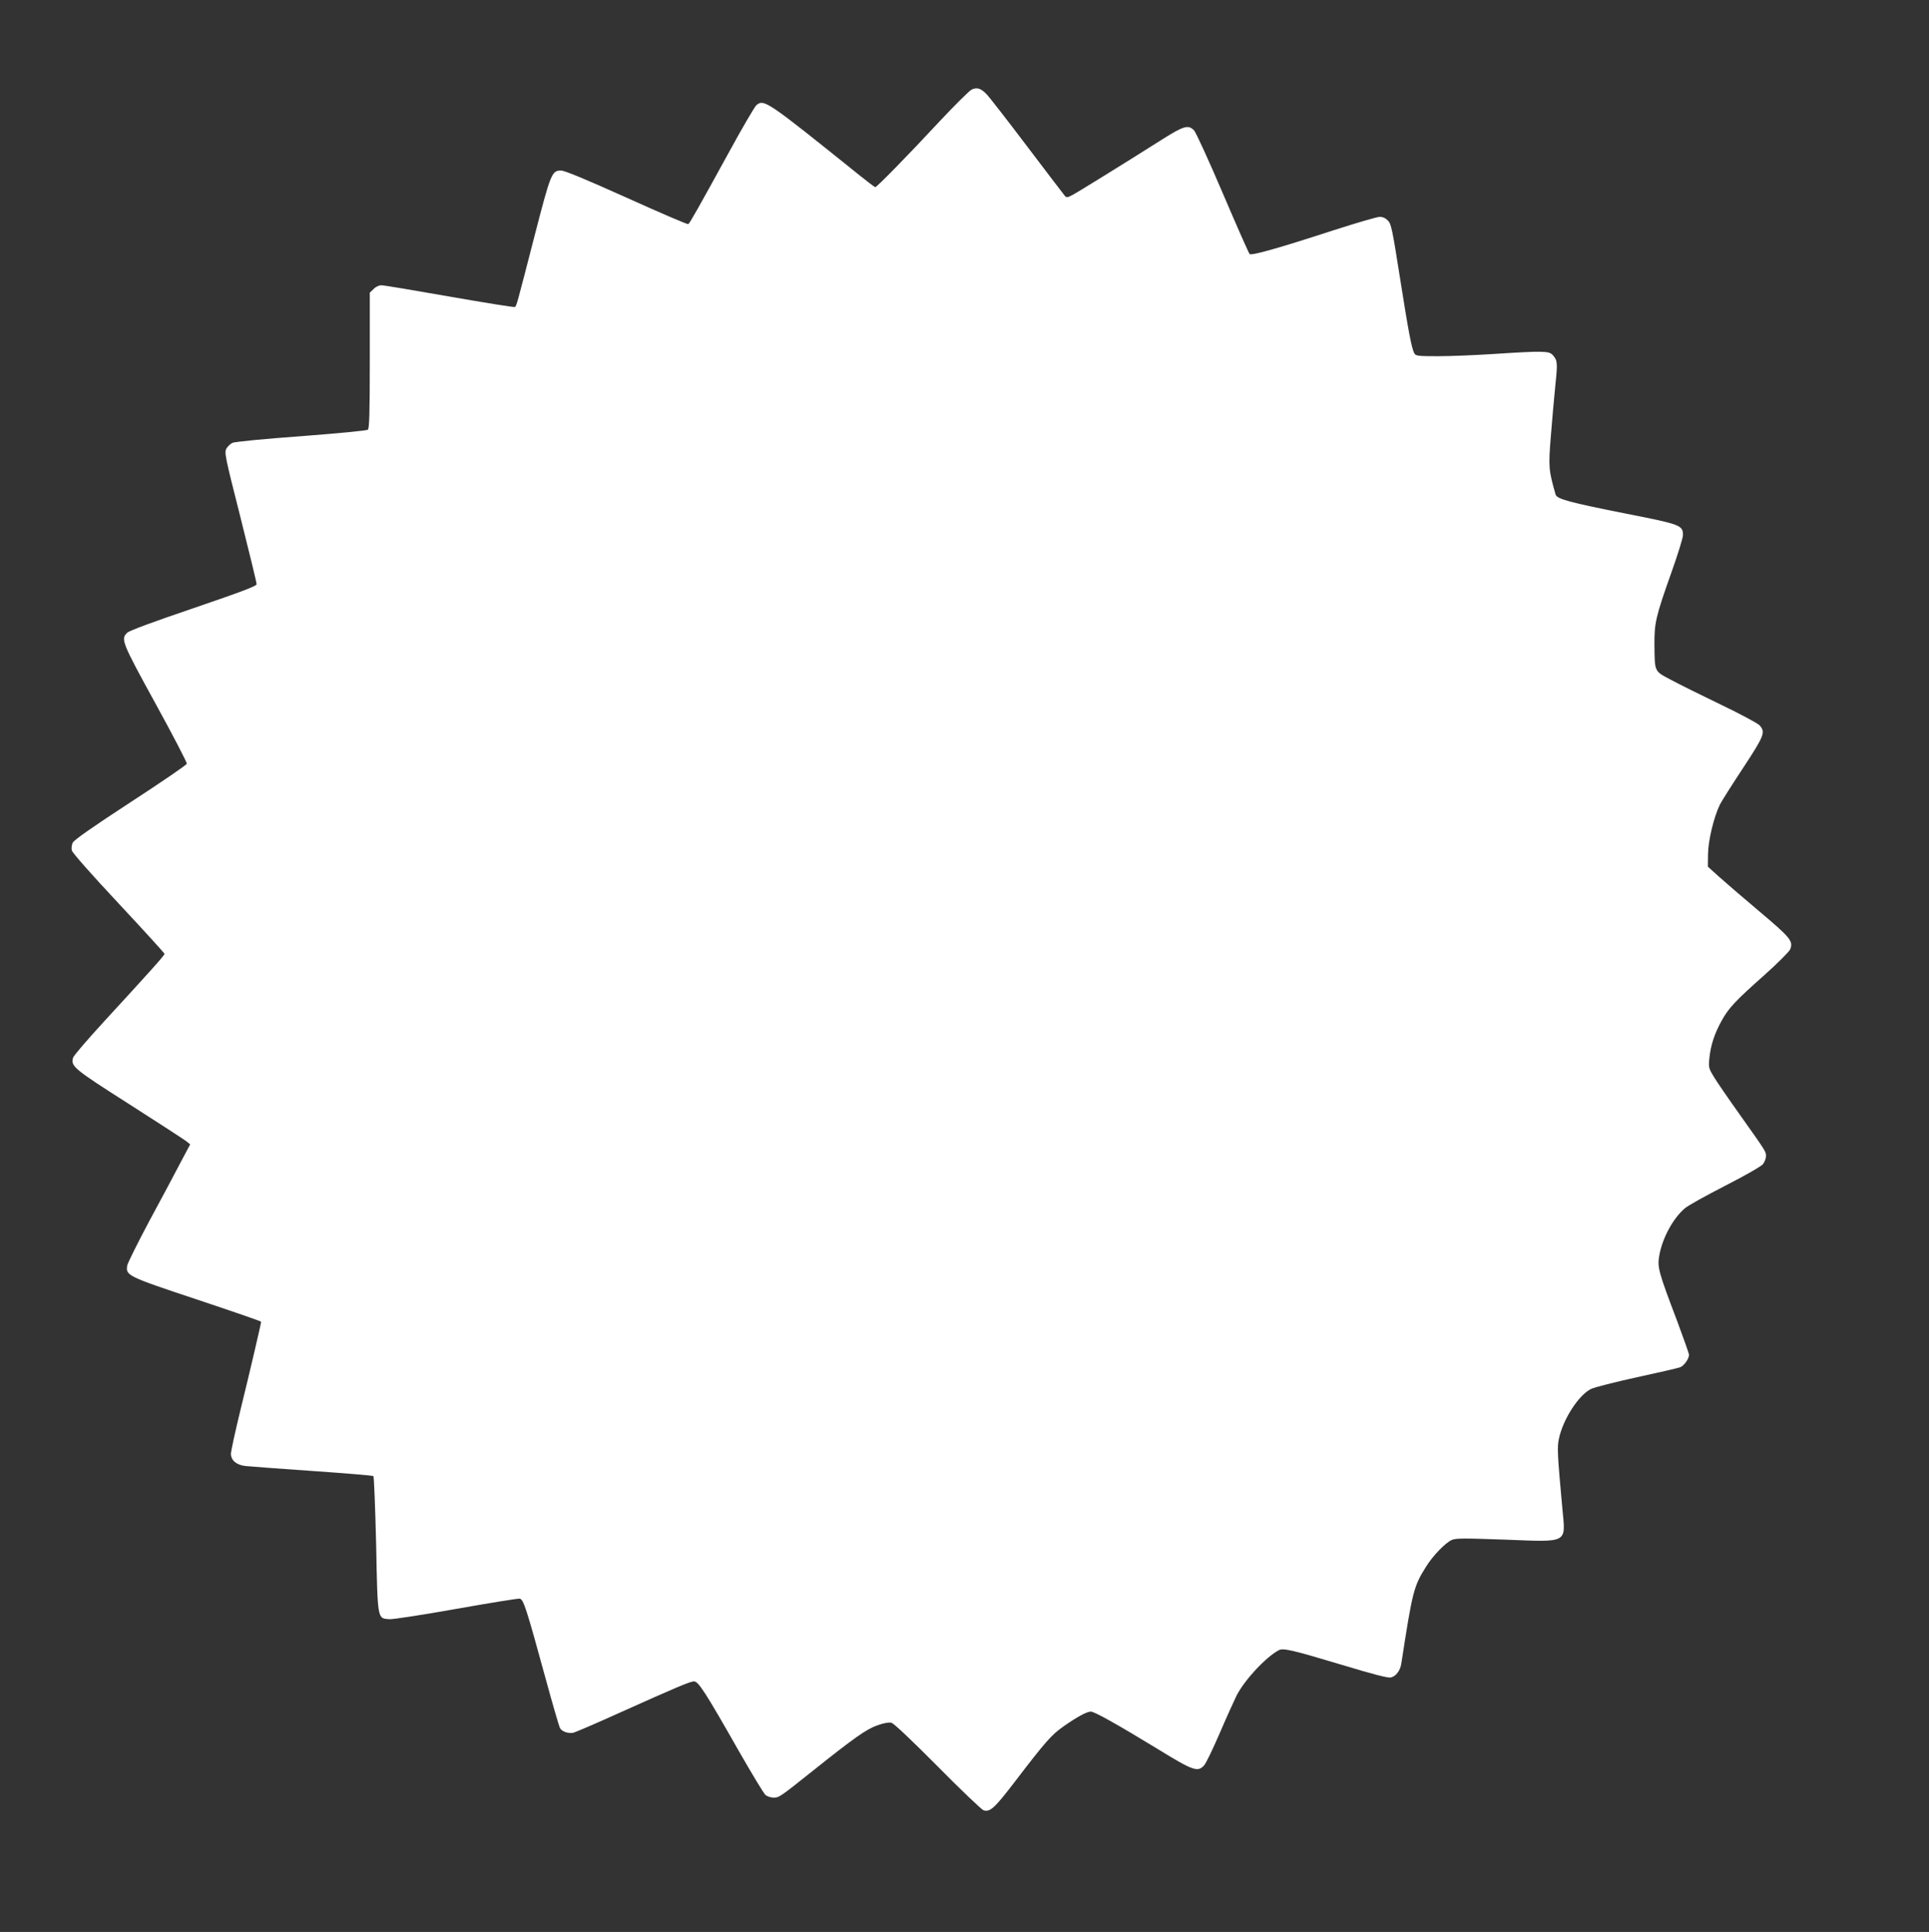<?xml version="1.0" standalone="no"?>
<!DOCTYPE svg PUBLIC "-//W3C//DTD SVG 20010904//EN"
 "http://www.w3.org/TR/2001/REC-SVG-20010904/DTD/svg10.dtd">
<svg version="1.0" xmlns="http://www.w3.org/2000/svg"
 width="1278pt" height="1280pt" viewBox="0 0 1278 1280"
 preserveAspectRatio="xMidYMid meet">
<rect x="0" y="0" width="1278" height="1280" fill="#333333" stroke="none"/>
<g transform="translate(0,1280) scale(0.1,-0.1)"
fill="#ffffff" stroke="none">
<path d="M6438 12207 c-15 -7 -111 -102 -214 -212 -209 -225 -415 -435 -425
-435 -4 0 -53 37 -110 83 -611 491 -627 502 -678 460 -11 -10 -90 -144 -174
-298 -213 -388 -267 -484 -277 -490 -5 -3 -189 76 -408 175 -269 121 -411 180
-434 180 -62 0 -68 -13 -177 -435 -118 -458 -119 -463 -130 -469 -4 -3 -198
28 -432 69 -233 41 -436 75 -452 75 -16 0 -38 -10 -52 -25 l-25 -24 0 -449 c0
-348 -3 -452 -13 -459 -6 -6 -205 -25 -442 -43 -236 -17 -441 -37 -455 -44
-13 -6 -31 -23 -40 -38 -14 -27 -10 -49 93 -455 59 -236 108 -435 107 -444 0
-12 -101 -50 -417 -158 -265 -90 -425 -149 -440 -163 -44 -42 -37 -61 187
-469 116 -211 209 -391 208 -399 -2 -8 -170 -123 -373 -255 -253 -165 -374
-250 -383 -268 -7 -15 -10 -37 -6 -52 4 -16 134 -163 310 -351 167 -179 304
-329 304 -334 0 -10 -101 -122 -398 -445 -111 -121 -205 -230 -208 -243 -15
-57 2 -72 371 -307 194 -124 365 -235 379 -246 l26 -21 -67 -126 c-36 -70
-129 -244 -206 -386 -76 -143 -141 -274 -144 -290 -11 -67 -1 -72 462 -226
234 -78 425 -144 425 -147 0 -11 -73 -325 -135 -577 -36 -147 -65 -281 -65
-298 0 -43 36 -74 95 -81 28 -3 228 -18 445 -33 217 -15 399 -30 404 -34 4 -5
12 -208 18 -452 10 -504 8 -490 87 -496 23 -2 222 29 442 68 220 39 410 70
422 68 25 -4 42 -55 172 -530 46 -169 89 -316 95 -327 11 -22 52 -37 85 -32
11 1 148 60 305 131 376 169 473 210 498 210 29 0 74 -69 299 -465 85 -148
163 -278 175 -288 11 -9 35 -17 53 -17 37 0 40 2 267 183 267 213 349 271 421
296 42 15 76 21 93 17 16 -4 134 -116 308 -291 154 -156 291 -286 302 -289 44
-13 72 13 205 186 207 271 246 315 328 372 87 61 152 96 178 96 24 0 179 -87
443 -248 234 -144 265 -155 307 -109 12 12 58 108 103 212 45 105 96 217 112
250 53 104 194 256 281 302 29 15 93 0 419 -98 205 -62 305 -88 323 -83 34 8
62 46 69 92 74 480 82 512 164 642 44 72 128 158 170 177 29 12 80 12 357 2
419 -16 398 -27 376 206 -33 362 -35 404 -23 462 27 130 132 292 214 331 24
11 160 46 303 77 143 31 272 61 286 66 26 10 59 56 59 83 0 8 -36 109 -79 225
-121 318 -131 354 -119 426 18 115 90 251 170 319 20 18 141 85 268 150 133
68 239 129 250 143 11 14 20 38 20 53 0 31 3 26 -177 280 -73 102 -148 212
-168 245 -35 58 -36 63 -30 125 9 87 35 164 81 247 47 85 90 131 286 305 86
77 162 153 168 168 22 54 4 76 -202 250 -108 91 -229 195 -269 231 l-74 67 1
83 c1 91 39 247 79 329 13 25 82 134 154 243 140 213 149 236 109 281 -13 14
-129 76 -258 138 -129 62 -278 136 -330 164 -111 59 -107 50 -109 230 -1 147
8 187 113 483 42 117 76 228 76 246 0 65 -17 71 -372 141 -384 76 -464 98
-472 128 -46 161 -48 181 -31 391 9 110 22 262 30 337 15 145 14 160 -18 196
-25 27 -62 28 -387 7 -124 -8 -291 -15 -372 -15 -135 0 -148 2 -158 19 -18 35
-38 139 -95 501 -51 324 -58 357 -80 379 -17 17 -35 25 -57 24 -18 -1 -152
-40 -298 -87 -369 -120 -549 -171 -561 -159 -6 6 -86 187 -178 403 -92 216
-178 403 -190 416 -38 39 -67 31 -207 -57 -278 -176 -571 -357 -603 -373 -28
-15 -36 -16 -46 -4 -6 7 -119 155 -250 328 -131 173 -252 329 -269 346 -38 39
-63 47 -98 31z"/>
</g>
</svg>
